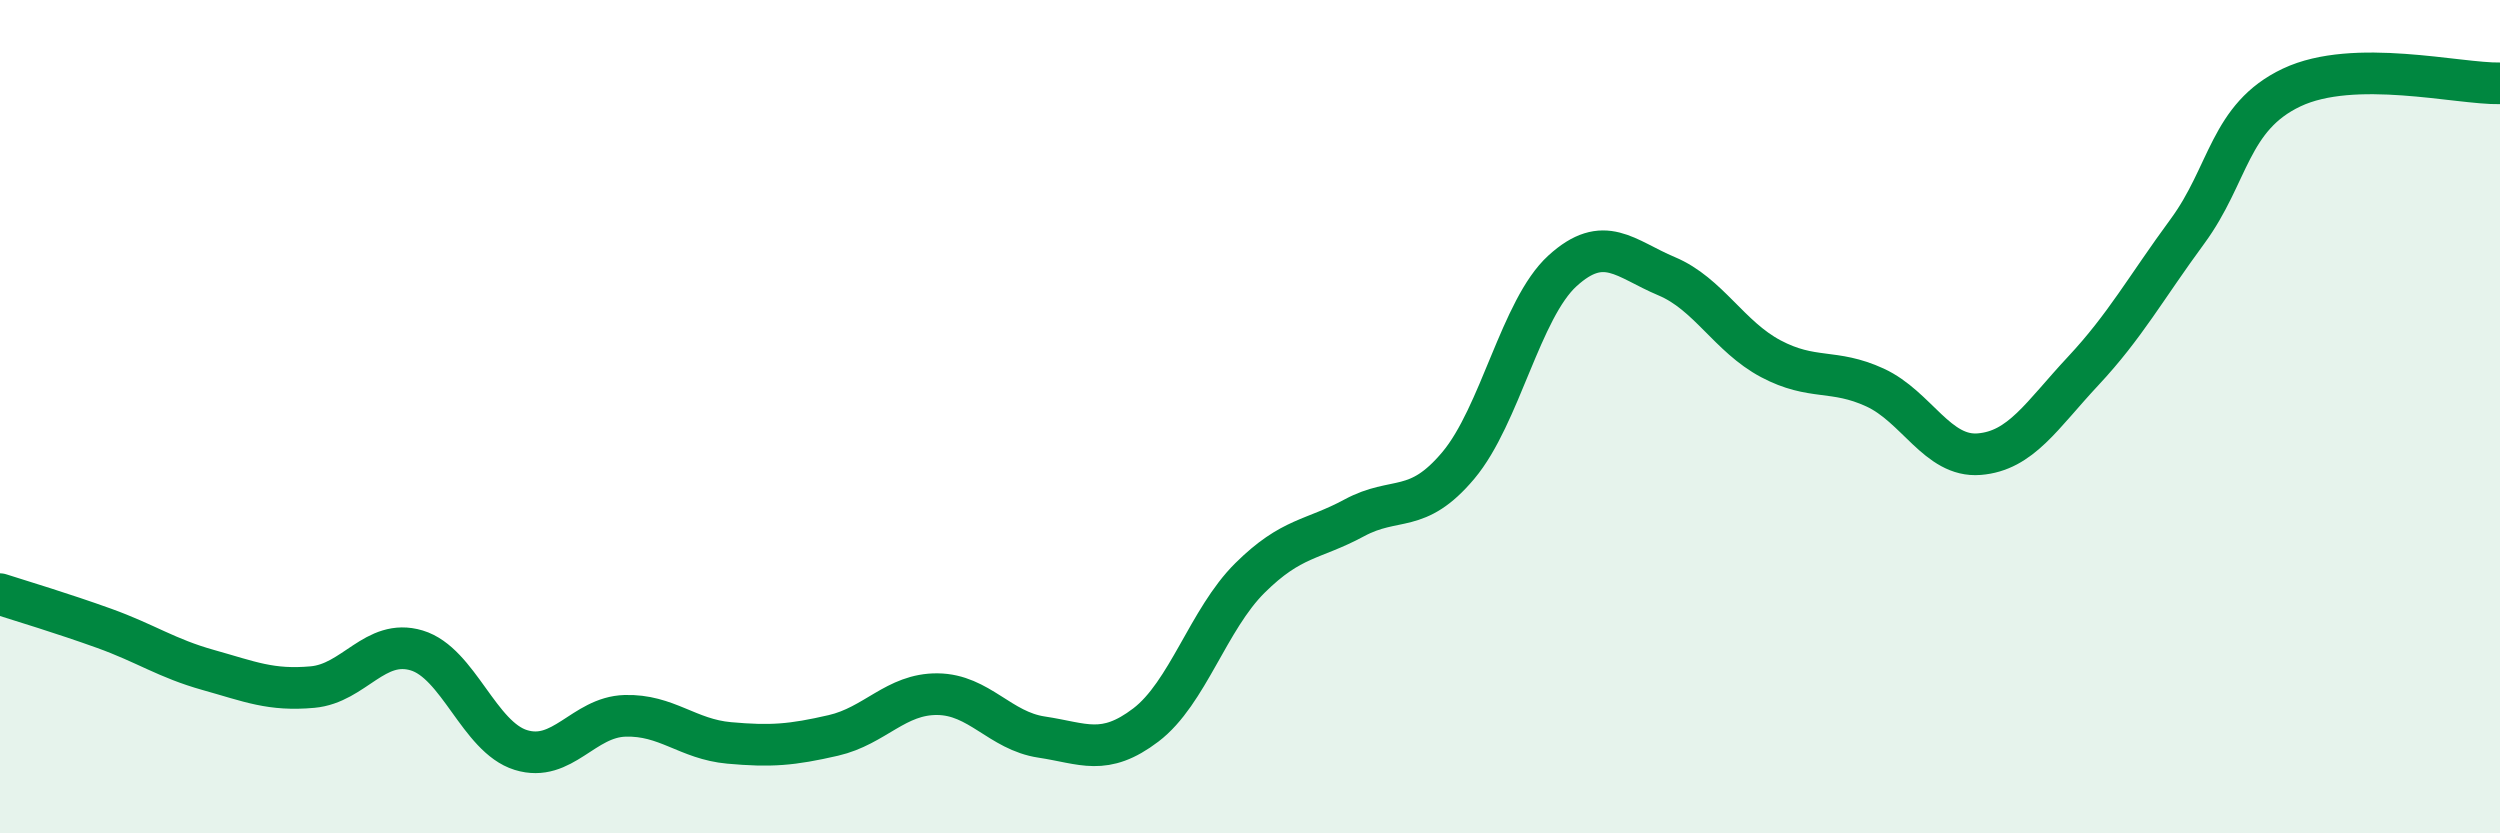 
    <svg width="60" height="20" viewBox="0 0 60 20" xmlns="http://www.w3.org/2000/svg">
      <path
        d="M 0,14.26 C 0.5,14.42 1.5,14.72 2.5,15.08 C 3.5,15.44 4,15.8 5,16.08 C 6,16.36 6.5,16.58 7.5,16.49 C 8.5,16.4 9,15.31 10,15.61 C 11,15.91 11.5,17.69 12.5,18 C 13.5,18.31 14,17.21 15,17.18 C 16,17.15 16.5,17.74 17.5,17.83 C 18.5,17.92 19,17.88 20,17.65 C 21,17.42 21.5,16.65 22.5,16.66 C 23.5,16.67 24,17.54 25,17.69 C 26,17.84 26.5,18.16 27.5,17.4 C 28.5,16.64 29,14.86 30,13.87 C 31,12.88 31.5,12.97 32.5,12.43 C 33.5,11.89 34,12.36 35,11.17 C 36,9.98 36.5,7.41 37.5,6.5 C 38.5,5.59 39,6.21 40,6.63 C 41,7.05 41.5,8.08 42.5,8.61 C 43.5,9.14 44,8.84 45,9.3 C 46,9.76 46.5,10.98 47.5,10.9 C 48.5,10.82 49,9.97 50,8.9 C 51,7.83 51.5,6.91 52.5,5.55 C 53.5,4.19 53.5,2.81 55,2.1 C 56.5,1.39 59,2.02 60,2L60 20L0 20Z"
        fill="#008740"
        opacity="0.1"
        stroke-linecap="round"
        stroke-linejoin="round"
      />
      <path
        d="M 0,14.26 C 0.5,14.42 1.5,14.72 2.5,15.08 C 3.5,15.44 4,15.8 5,16.08 C 6,16.36 6.5,16.58 7.5,16.49 C 8.5,16.4 9,15.31 10,15.61 C 11,15.91 11.5,17.69 12.5,18 C 13.5,18.31 14,17.21 15,17.18 C 16,17.15 16.5,17.74 17.5,17.83 C 18.5,17.92 19,17.88 20,17.65 C 21,17.42 21.5,16.65 22.5,16.66 C 23.5,16.67 24,17.54 25,17.69 C 26,17.84 26.5,18.16 27.5,17.4 C 28.5,16.64 29,14.86 30,13.87 C 31,12.88 31.5,12.97 32.5,12.43 C 33.5,11.89 34,12.36 35,11.17 C 36,9.98 36.5,7.41 37.5,6.5 C 38.5,5.59 39,6.21 40,6.63 C 41,7.05 41.5,8.08 42.5,8.61 C 43.5,9.14 44,8.84 45,9.3 C 46,9.76 46.5,10.98 47.5,10.9 C 48.5,10.82 49,9.97 50,8.9 C 51,7.83 51.5,6.91 52.5,5.55 C 53.5,4.19 53.5,2.81 55,2.1 C 56.5,1.39 59,2.02 60,2"
        stroke="#008740"
        stroke-width="1"
        fill="none"
        stroke-linecap="round"
        stroke-linejoin="round"
      />
    </svg>
  